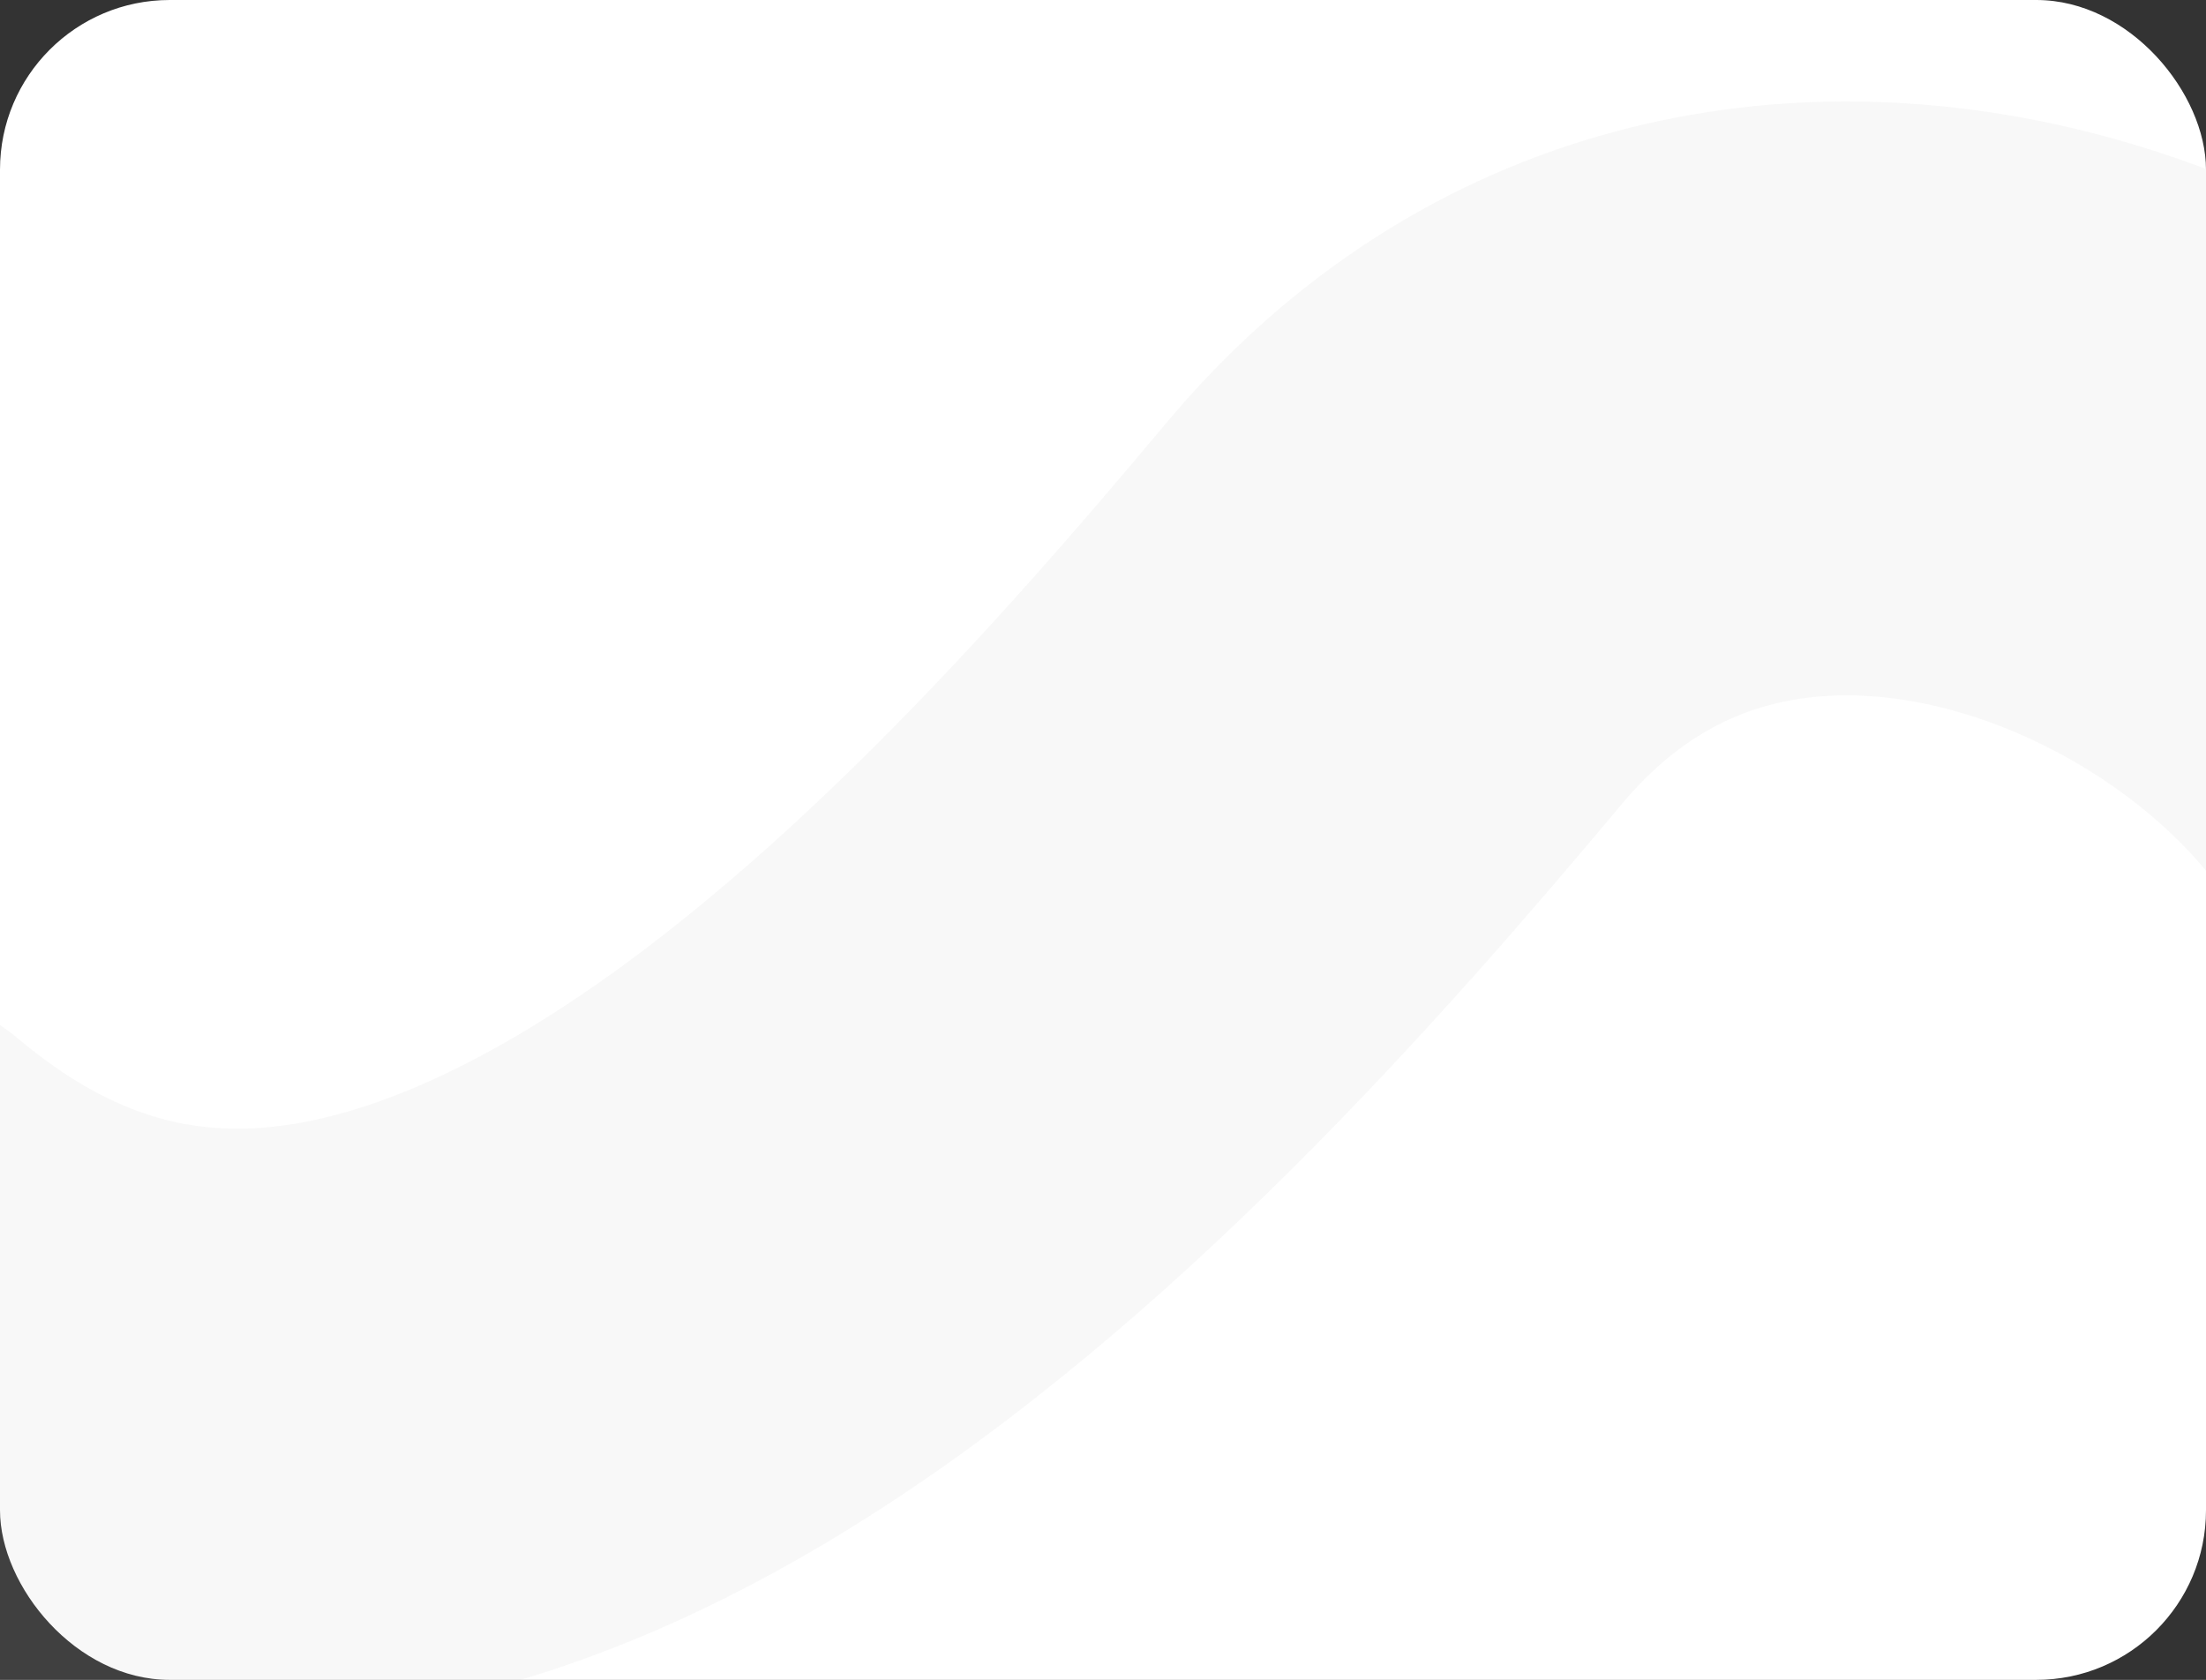 <?xml version="1.0" encoding="UTF-8"?> <svg xmlns="http://www.w3.org/2000/svg" width="260" height="198" viewBox="0 0 260 198" fill="none"><rect x="0" y="0" width="260" height="198" fill="#333333" stroke="none"/><rect width="260" height="198" rx="20" fill="white"></rect><path d="M295.486 93.279C275.796 53.816 205.386 23.21 164.287 72.332C123.187 121.454 47.036 205.372 -19.93 149.584" stroke="#BCBCBC" stroke-opacity="0.1" stroke-width="70" stroke-linecap="round"></path></svg> 